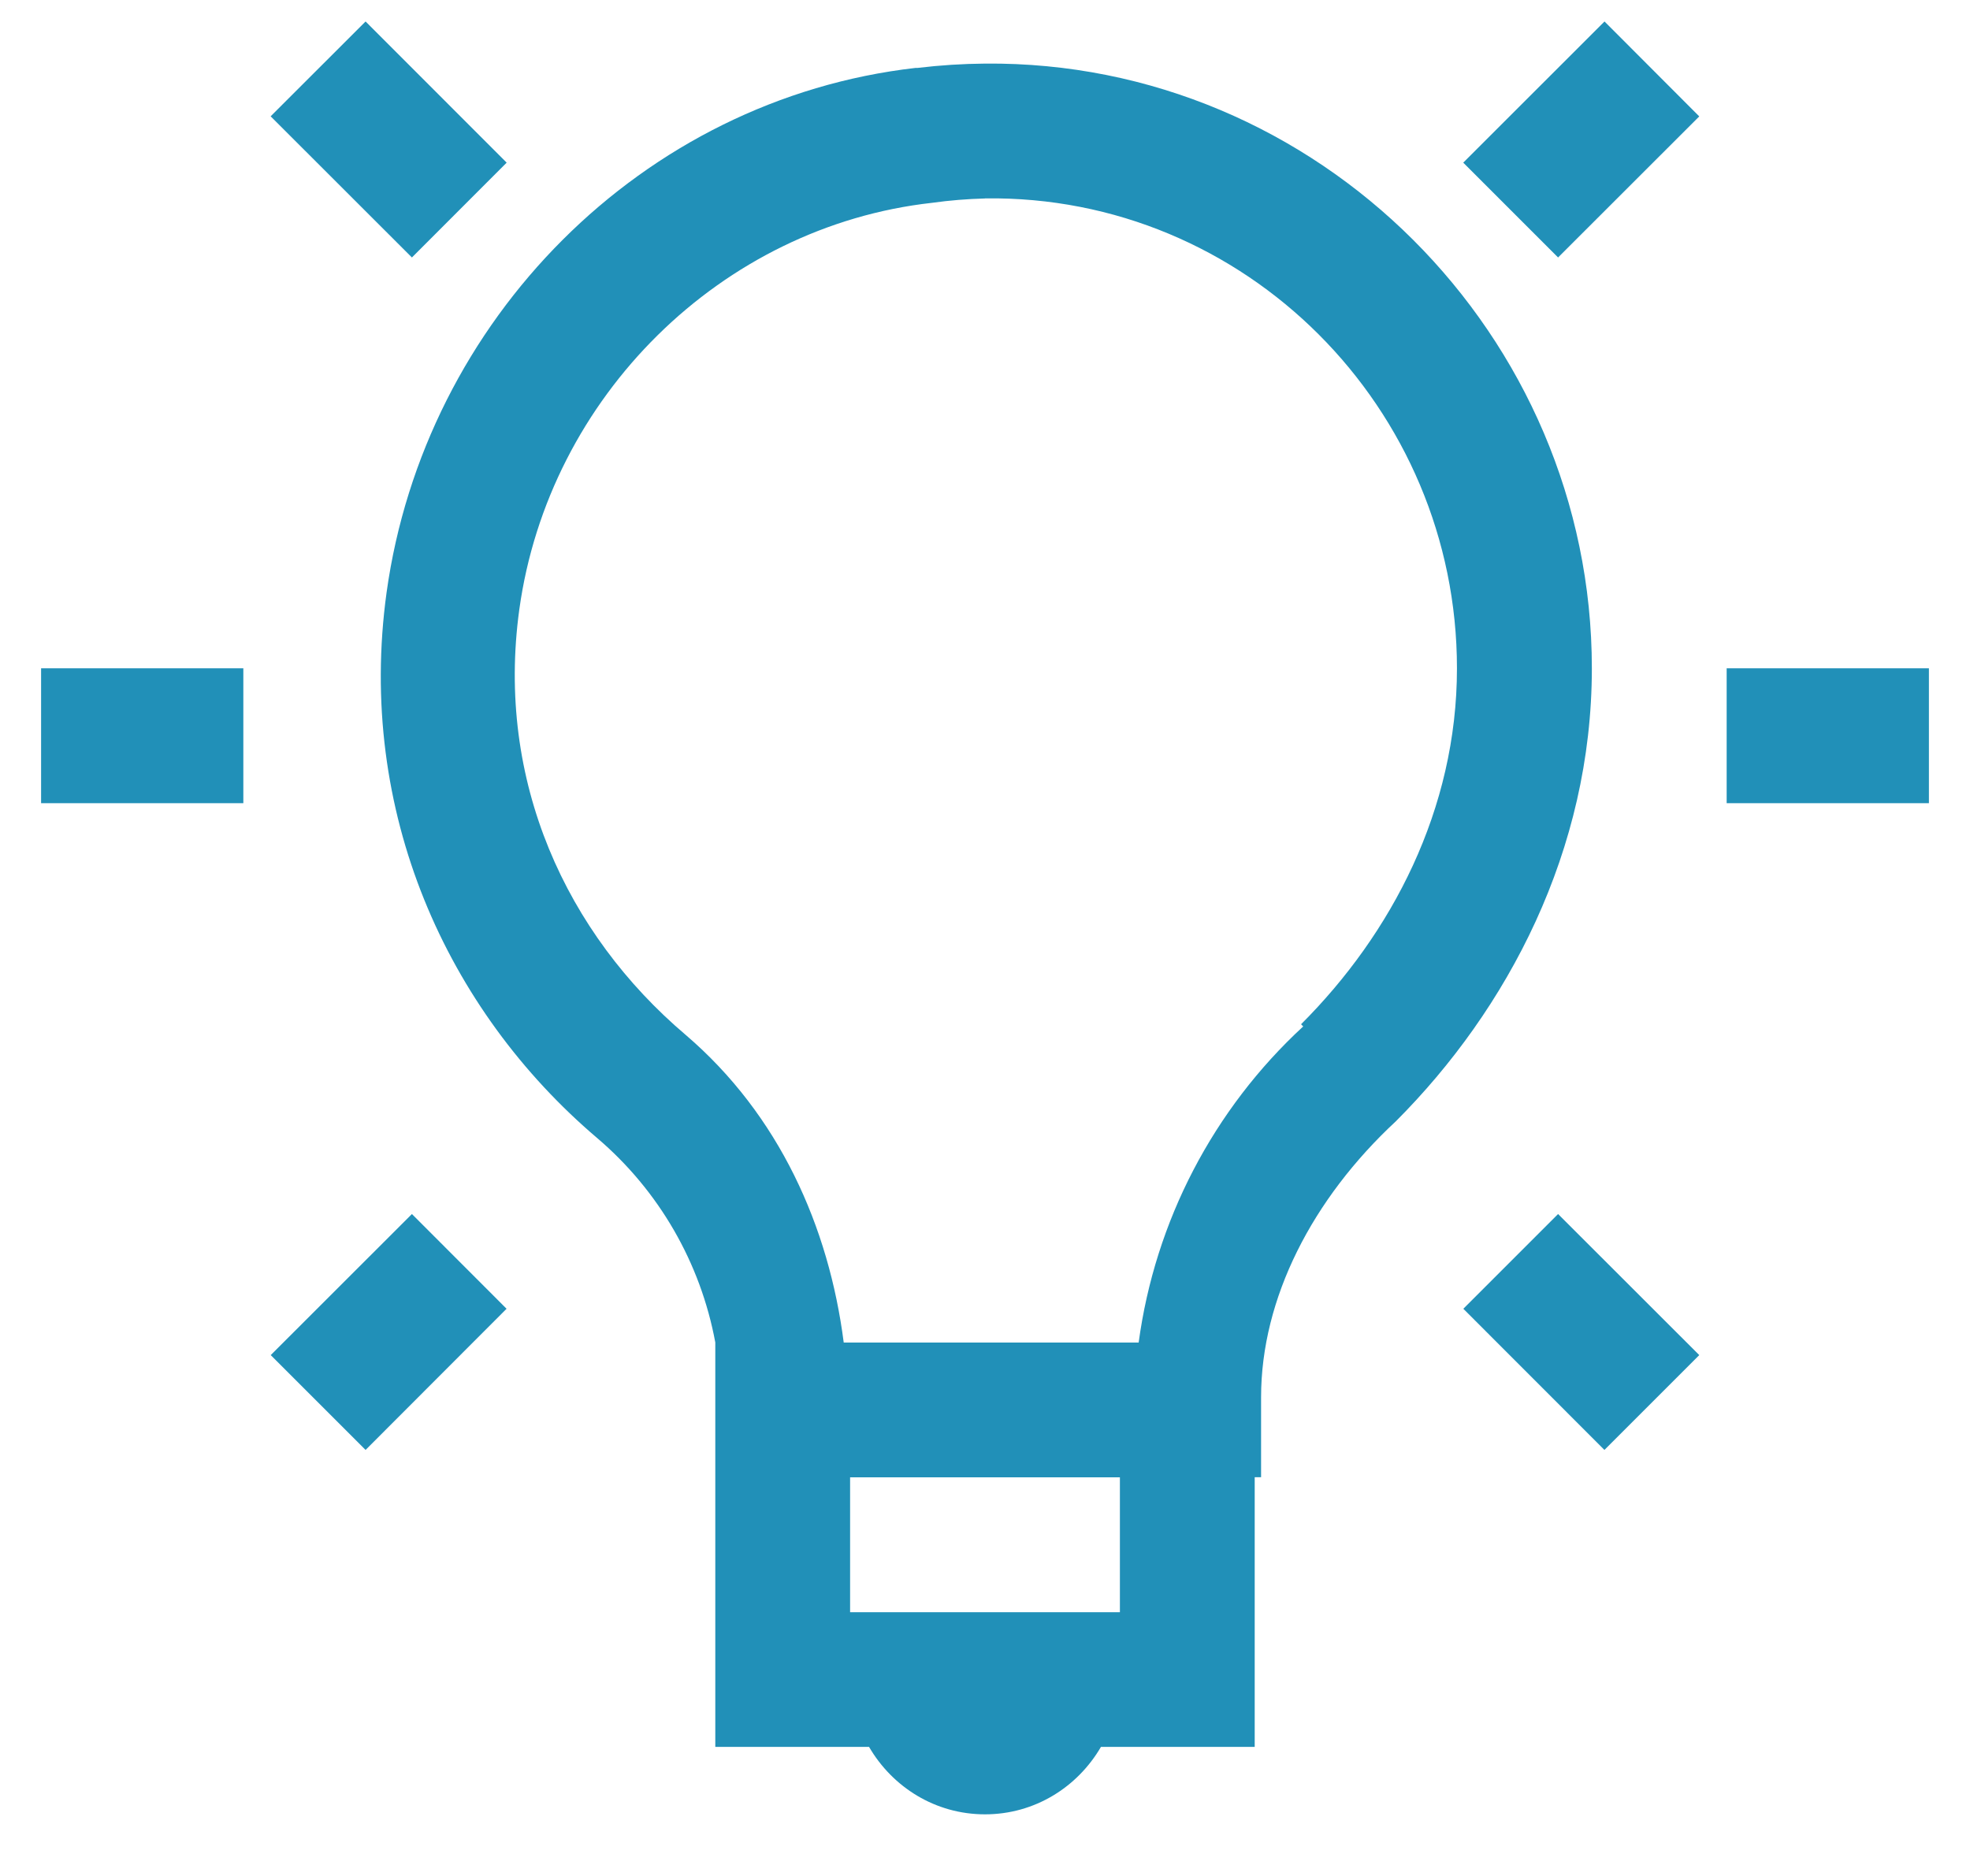 <svg width="21" height="20" viewBox="0 0 21 20" fill="none" xmlns="http://www.w3.org/2000/svg">
<path d="M3.897 0.229L2.885 1.24L4.391 2.745L5.401 1.734L3.897 0.229ZM17.104 0.229L15.598 1.734L16.609 2.745L18.114 1.241L17.104 0.229ZM10.5 0.678C10.263 0.68 10.023 0.695 9.781 0.724H9.76C6.844 1.058 4.524 3.413 4.121 6.316C3.799 8.652 4.762 10.77 6.367 12.134C7.024 12.694 7.468 13.463 7.625 14.312V18.624H9.264C9.514 19.053 9.97 19.343 10.5 19.343C11.03 19.343 11.486 19.053 11.736 18.624H13.375V15.749H13.443V14.896C13.443 13.842 13.99 12.78 14.88 11.954C16.07 10.762 16.969 9.069 16.969 7.125C16.969 3.574 14.046 0.645 10.5 0.678ZM10.5 2.115C13.278 2.077 15.531 4.351 15.531 7.125C15.531 8.63 14.834 9.956 13.869 10.92L13.892 10.943C12.933 11.828 12.313 13.02 12.138 14.313H8.994C8.836 13.081 8.308 11.888 7.309 11.033C6.039 9.955 5.283 8.33 5.536 6.496C5.85 4.232 7.687 2.412 9.938 2.162C10.124 2.136 10.311 2.121 10.499 2.116L10.5 2.115ZM0.438 7.125V8.563H2.594V7.125H0.438ZM18.406 7.125V8.563H20.562V7.125H18.406ZM4.391 12.943L2.886 14.447L3.897 15.458L5.4 13.953L4.391 12.943ZM16.609 12.943L15.599 13.953L17.103 15.458L18.114 14.447L16.609 12.943ZM9.062 15.75H11.938V17.188H9.062V15.75Z" fill="#2190B8"/>
</svg>
